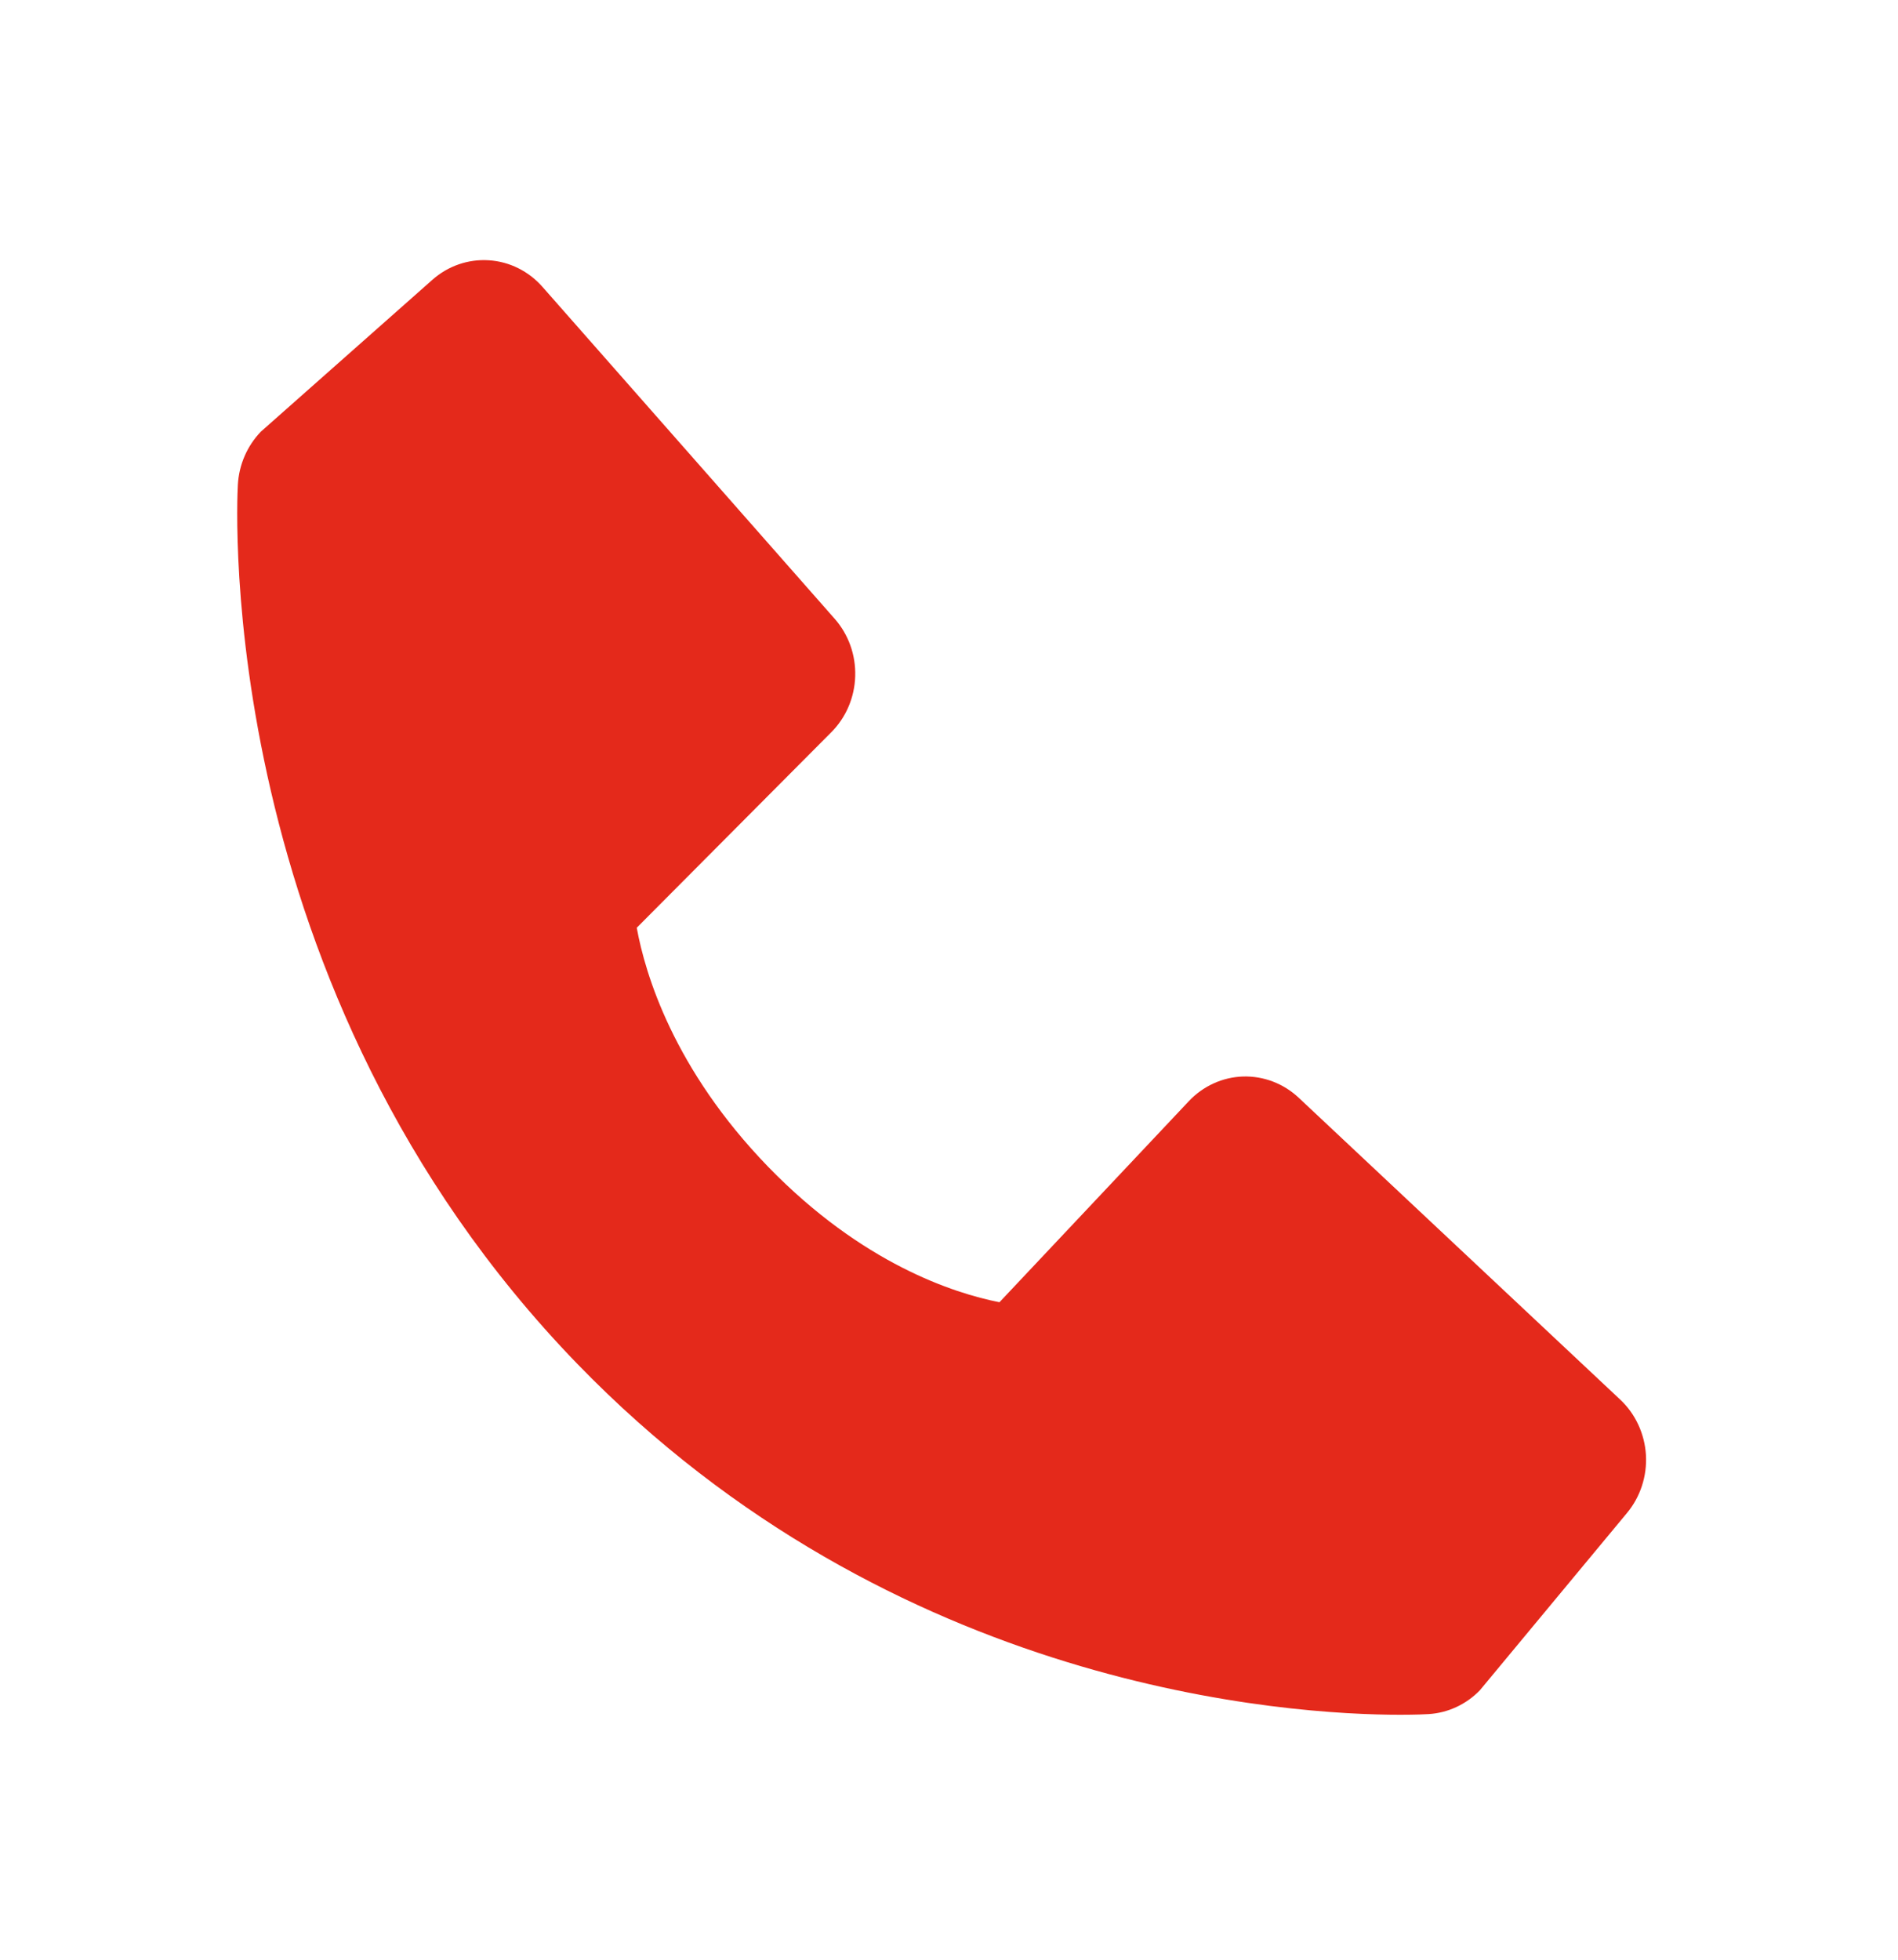 <svg width="31" height="32" viewBox="0 0 31 32" fill="none" xmlns="http://www.w3.org/2000/svg">
<path d="M26.462 22.853L21.212 17.925C20.964 17.692 20.637 17.568 20.302 17.578C19.967 17.589 19.649 17.734 19.415 17.983L16.324 21.264C15.58 21.117 14.084 20.636 12.545 19.051C11.005 17.46 10.539 15.912 10.4 15.149L13.577 11.957C13.818 11.716 13.958 11.388 13.968 11.042C13.979 10.695 13.858 10.359 13.632 10.103L8.86 4.684C8.634 4.427 8.319 4.271 7.984 4.25C7.649 4.228 7.318 4.342 7.063 4.568L4.26 7.049C4.037 7.281 3.903 7.589 3.885 7.915C3.866 8.248 3.497 16.144 9.428 22.269C14.602 27.609 21.084 28 22.869 28C23.13 28 23.29 27.992 23.333 27.989C23.648 27.97 23.946 27.832 24.17 27.601L26.572 24.707C26.792 24.444 26.903 24.103 26.883 23.757C26.862 23.411 26.711 23.086 26.462 22.853Z" fill="#E4291B"/>
</svg>
